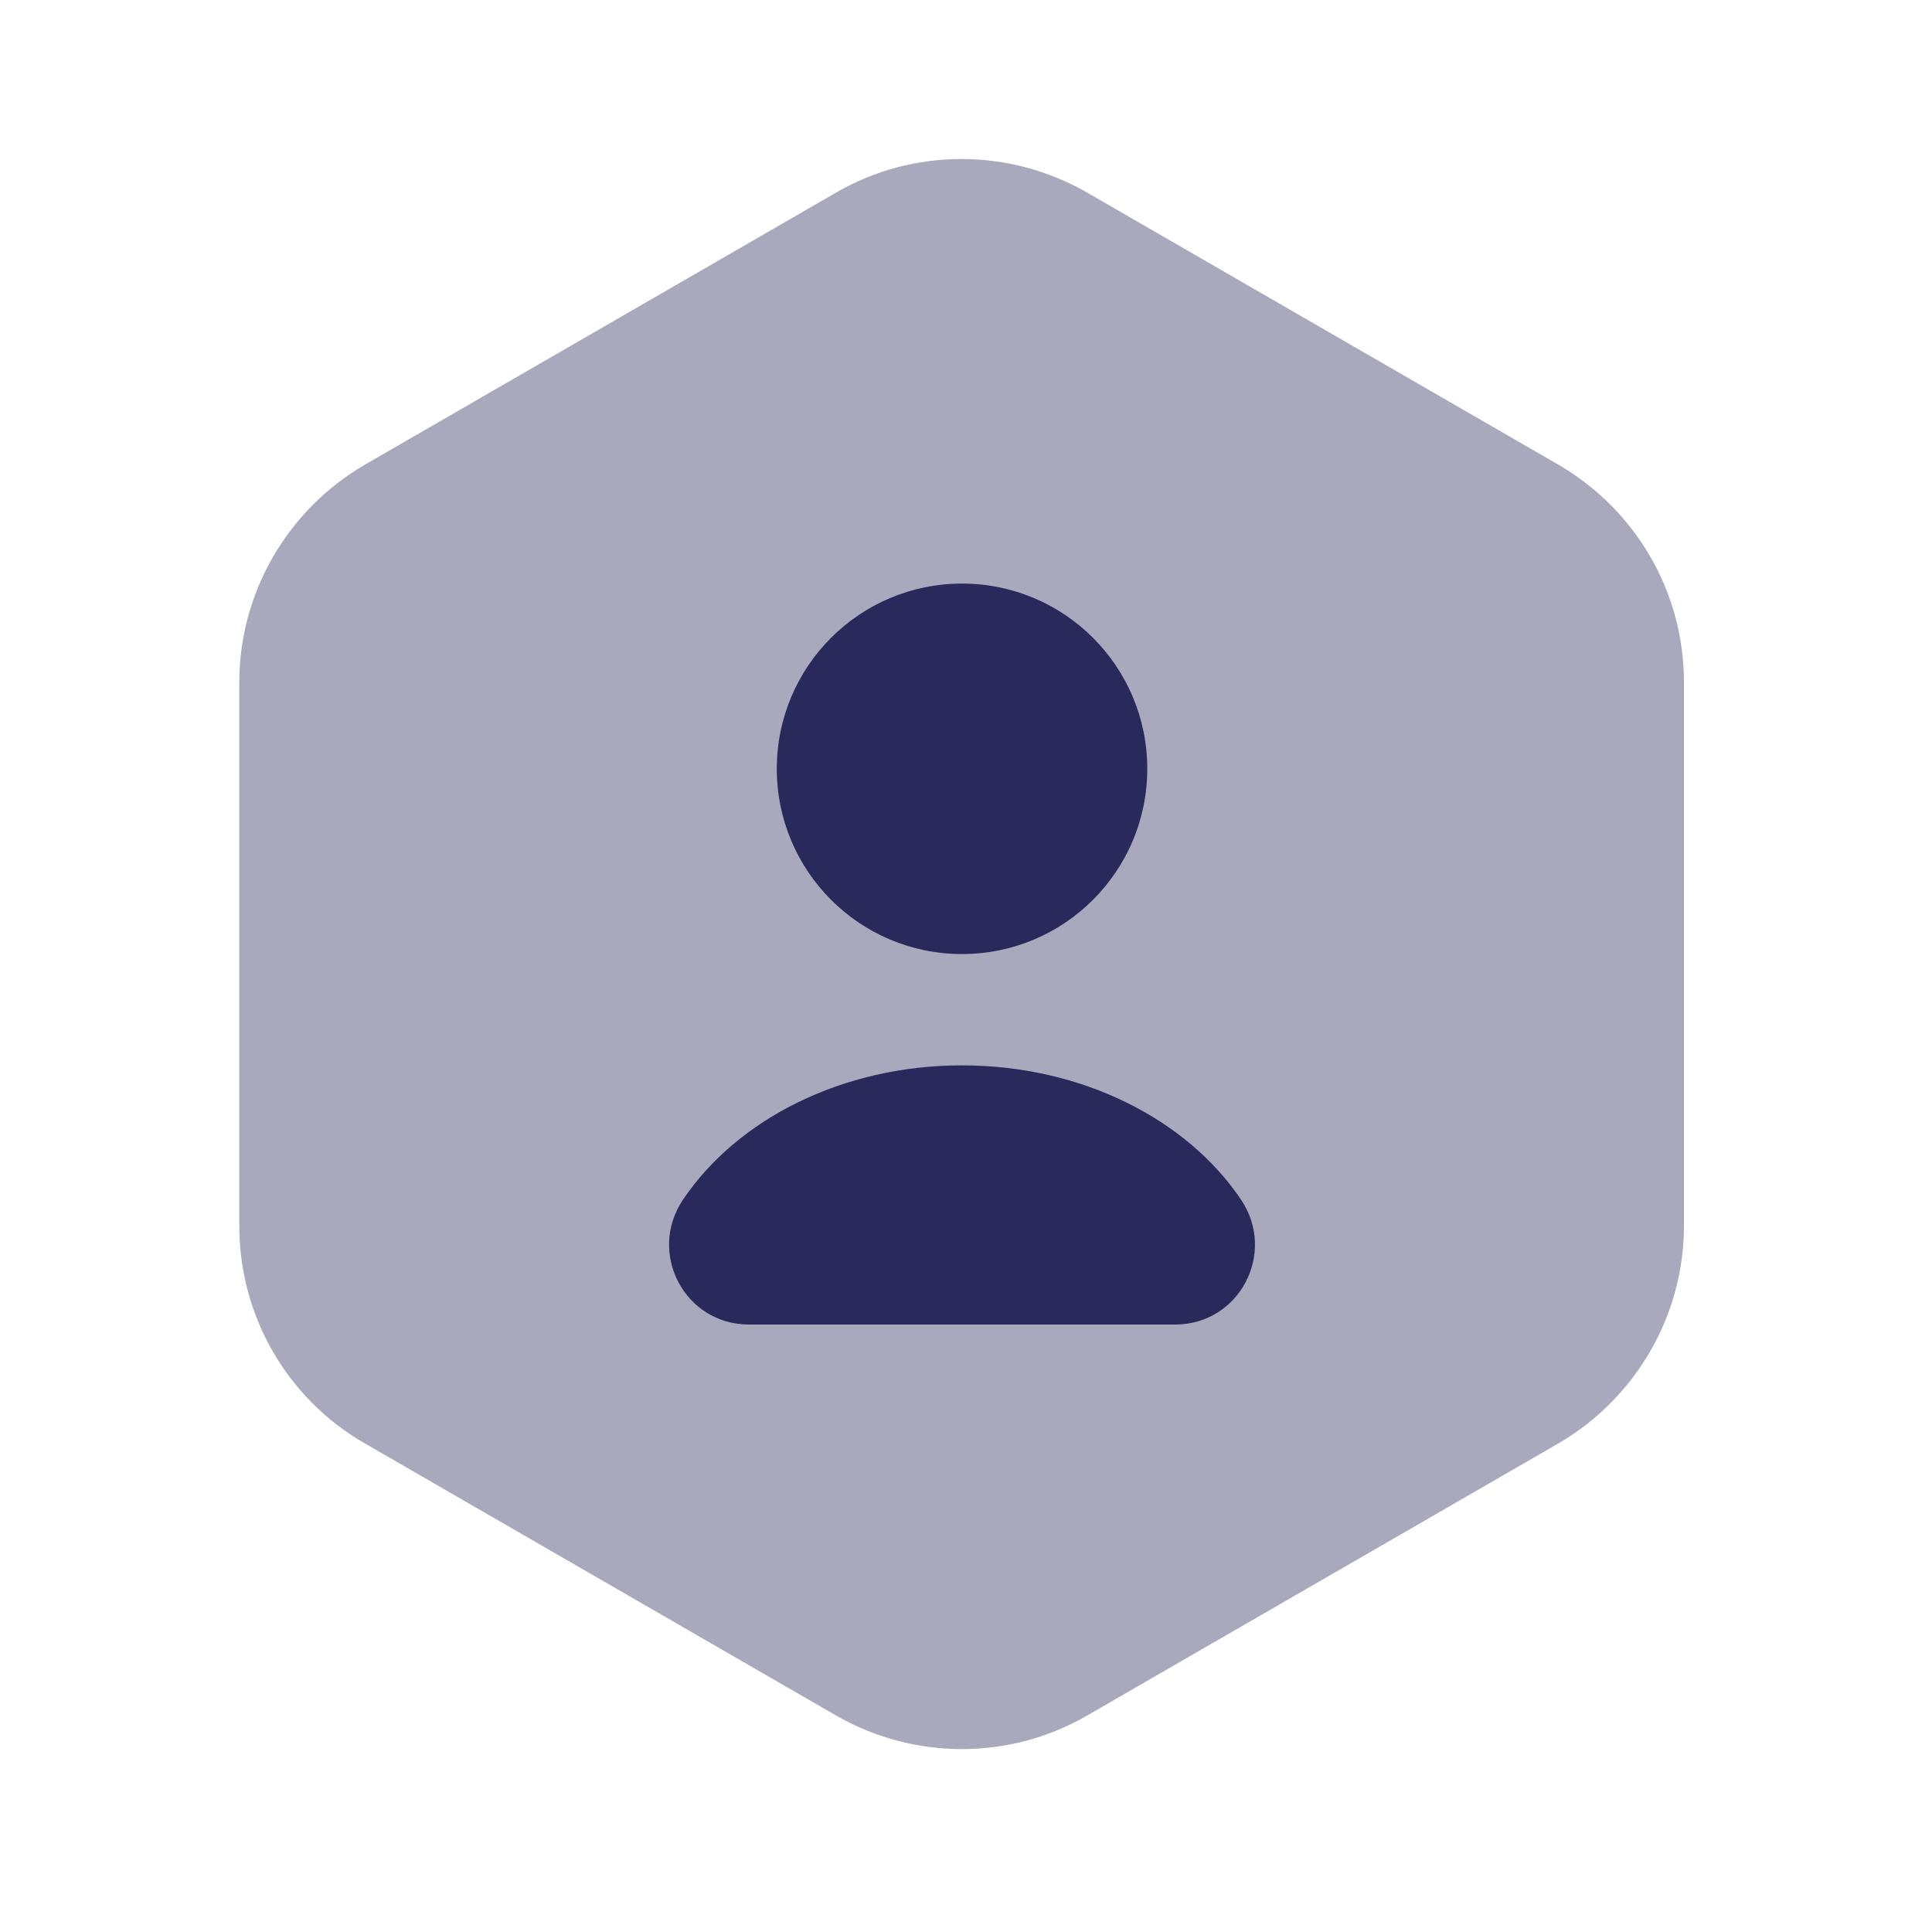 <svg width="81" height="80" viewBox="0 0 81 80" fill="none" xmlns="http://www.w3.org/2000/svg">
<path opacity="0.4" d="M70.6 28.6V51.4C70.6 55.133 68.6 58.6 65.367 60.5L45.566 71.933C42.333 73.8 38.333 73.8 35.066 71.933L15.267 60.5C12.033 58.633 10.033 55.167 10.033 51.4V28.6C10.033 24.867 12.033 21.4 15.267 19.5L35.066 8.067C38.3 6.2 42.3 6.2 45.566 8.067L65.367 19.5C68.6 21.4 70.6 24.833 70.6 28.6Z" fill="#29295B"/>
<path d="M40.333 40C44.623 40 48.1 36.523 48.1 32.233C48.1 27.944 44.623 24.467 40.333 24.467C36.044 24.467 32.567 27.944 32.567 32.233C32.567 36.523 36.044 40 40.333 40Z" fill="#29295B"/>
<path d="M49.267 55.533C51.967 55.533 53.533 52.533 52.033 50.3C49.767 46.933 45.367 44.667 40.333 44.667C35.3 44.667 30.9 46.933 28.633 50.3C27.133 52.533 28.7 55.533 31.4 55.533H49.267Z" fill="#29295B"/>
</svg>
